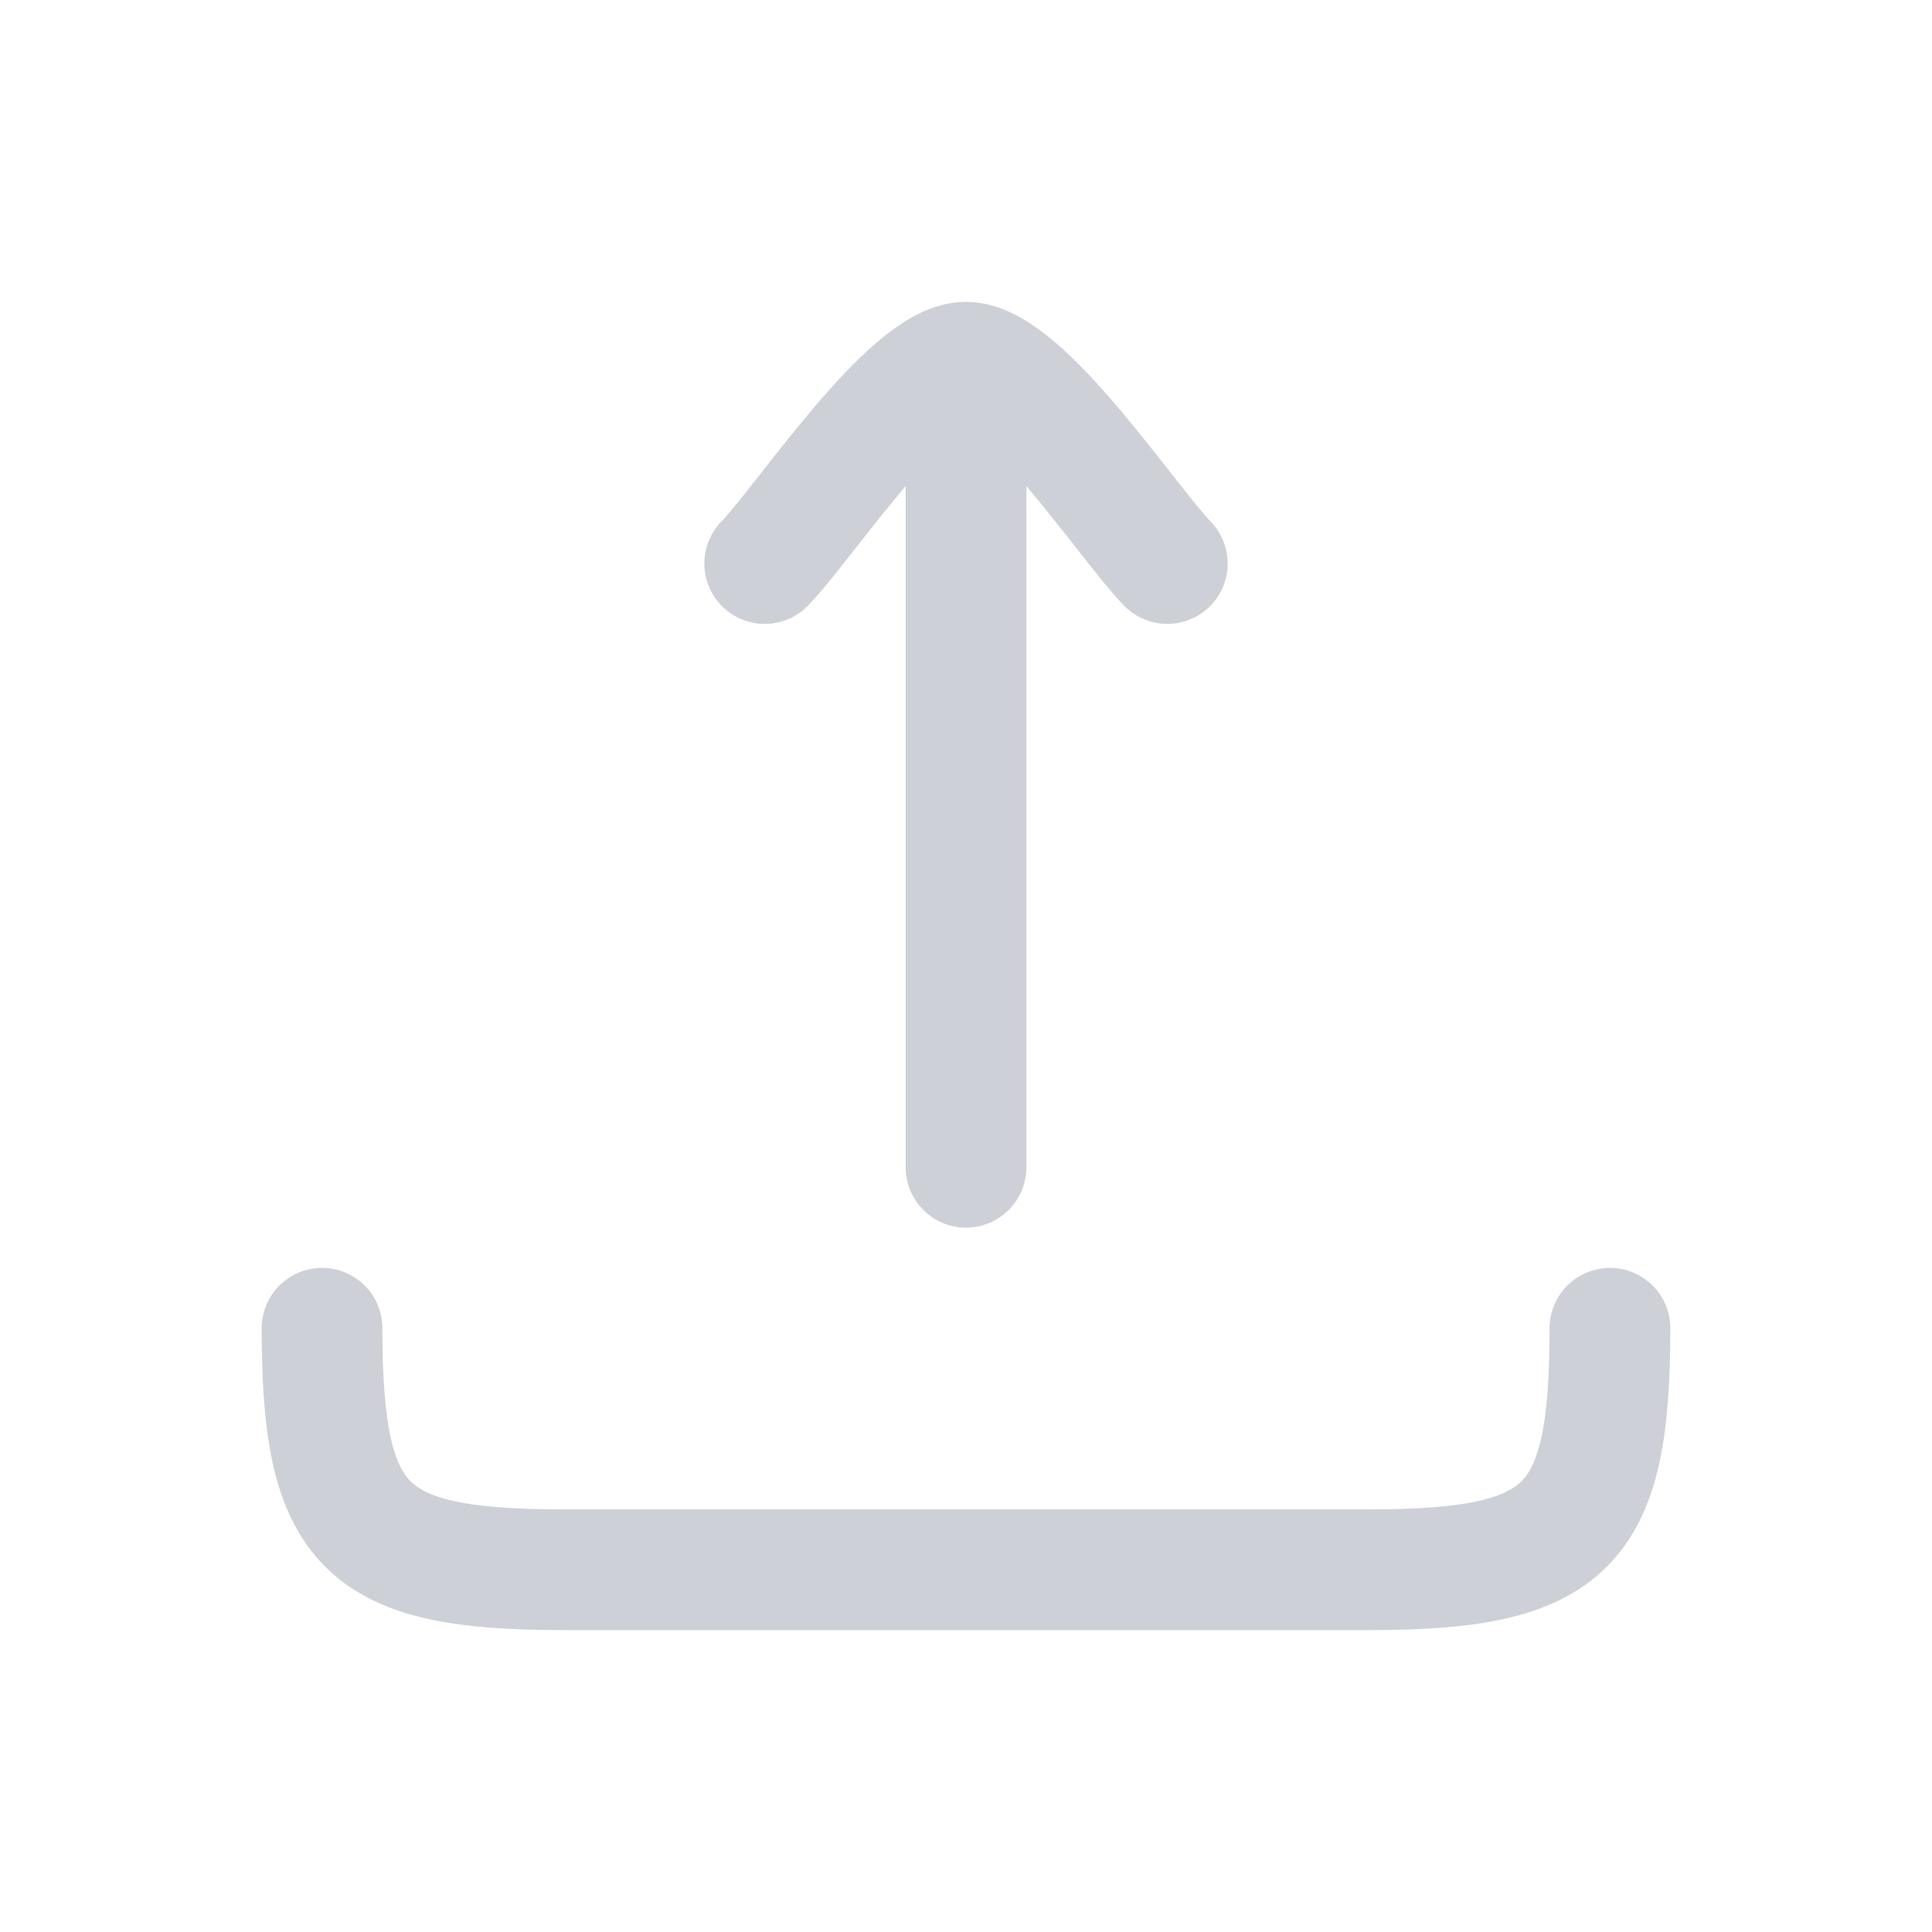 <svg width="16" height="16" viewBox="0 0 16 16" fill="none" xmlns="http://www.w3.org/2000/svg">
<path d="M8 3V9.667M8 3C7.533 3 6.661 4.33 6.333 4.667M8 3C8.467 3 9.339 4.33 9.667 4.667" stroke="#CDD1D7" stroke-linecap="round" stroke-linejoin="round"/>
<path d="M13.333 11C13.333 12.655 12.988 13 11.333 13H4.667C3.012 13 2.667 12.655 2.667 11" stroke="#CDD1D7" stroke-linecap="round" stroke-linejoin="round"/>
</svg>
